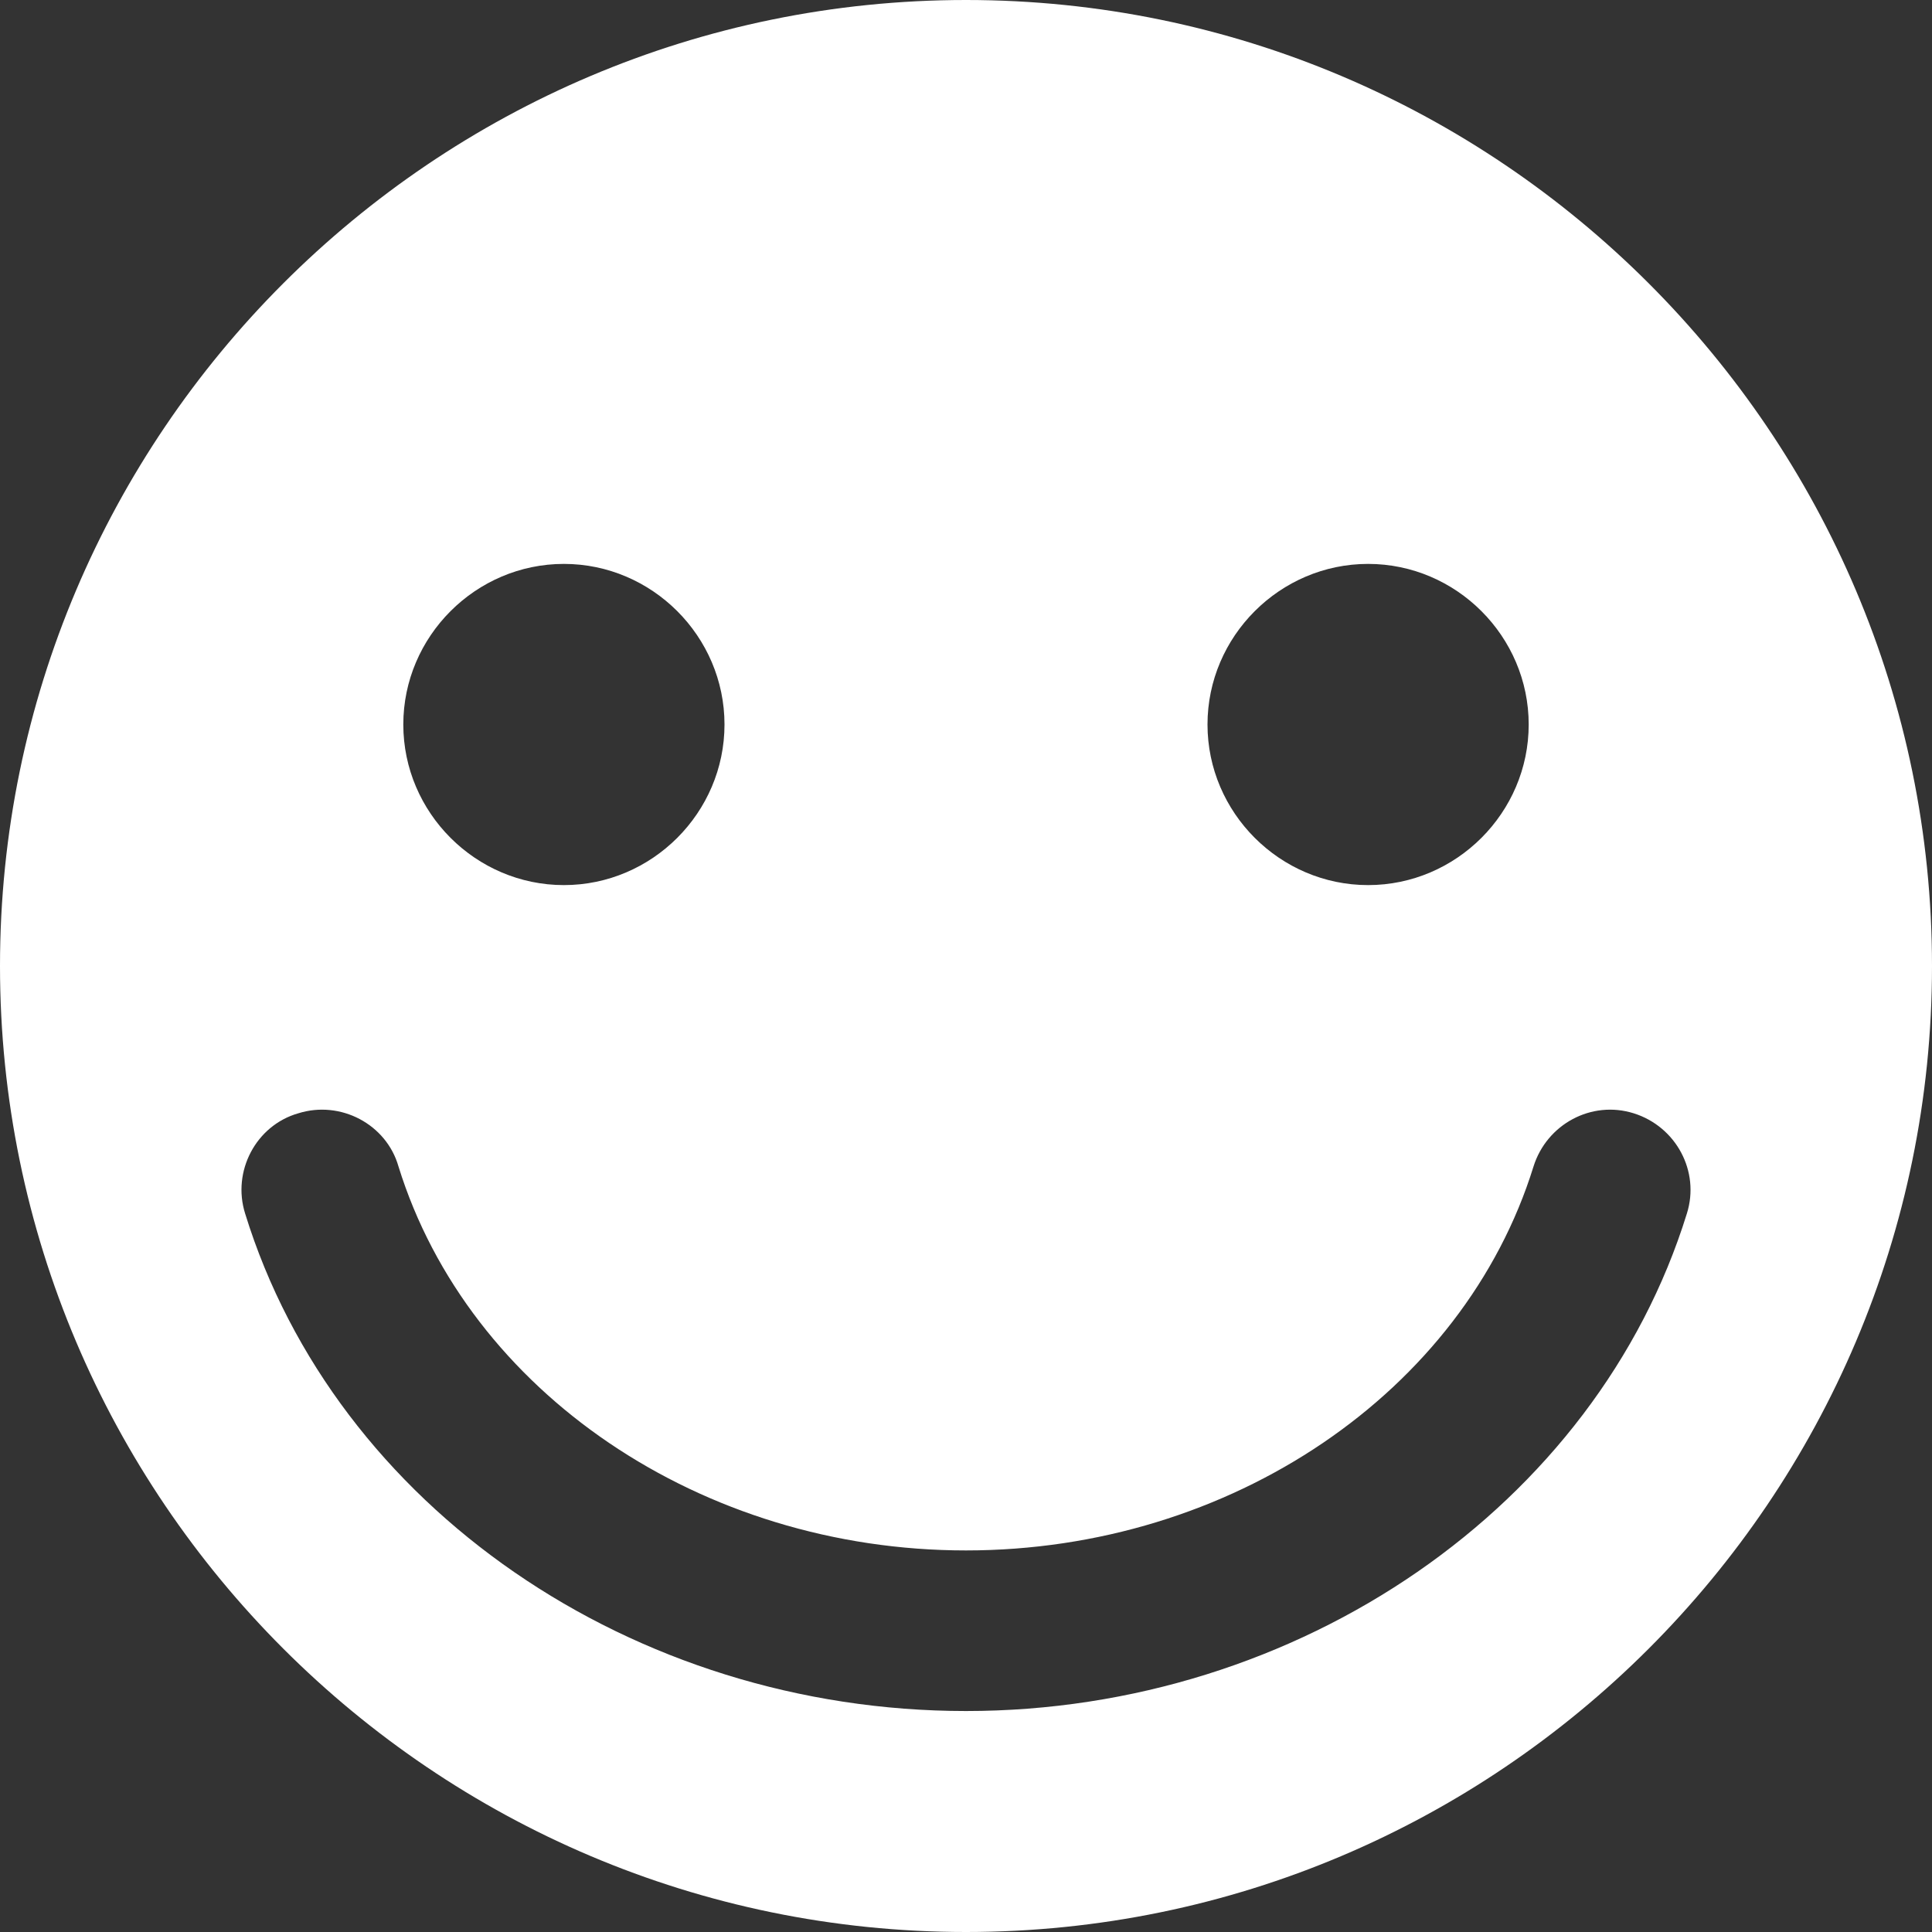 <?xml version="1.0" encoding="utf-8"?>
<svg xmlns="http://www.w3.org/2000/svg" id="Layer_1" version="1.1" viewBox="0 0 16 16">
  
  <rect x="0" y="0" width="16" height="16" fill="#333333" stroke="none"/>
  
  <defs>
    <style>
      .st0 {
        fill: #fff;
      }
    </style>
  </defs>
  <path class="st0" d="M8,0C3.59,0,0,3.59,0,8s3.59,8,8,8,8-3.59,8-8S12.41,0,8,0ZM11.33,4.67c.73,0,1.33.6,1.33,1.33s-.6,1.33-1.33,1.33-1.33-.6-1.33-1.33.6-1.33,1.33-1.33ZM4.67,4.67c.73,0,1.33.6,1.33,1.33s-.6,1.33-1.33,1.33-1.33-.6-1.33-1.33.6-1.33,1.33-1.33ZM8,14.17c-2.76,0-5.22-1.69-5.97-4.12-.11-.35.09-.73.44-.83.35-.11.73.09.83.44.58,1.87,2.51,3.18,4.7,3.18s4.12-1.31,4.7-3.18c.11-.35.48-.55.83-.44.35.11.55.48.44.83-.75,2.42-3.21,4.12-5.97,4.12Z"/>
</svg>
